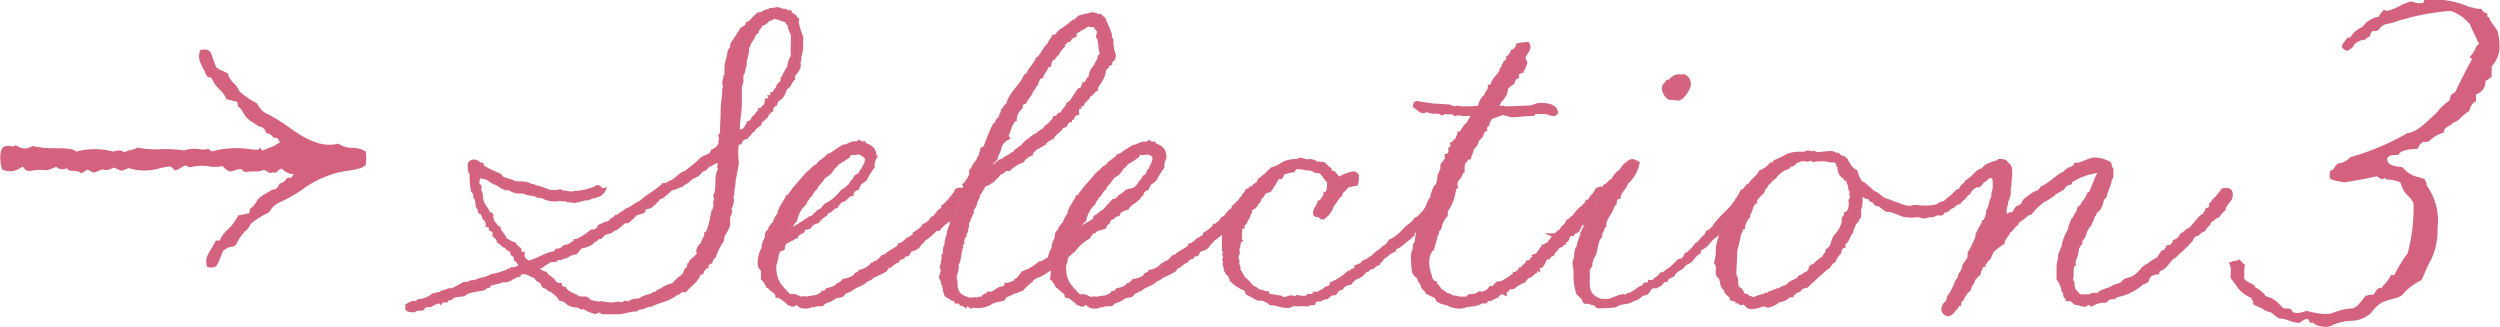 <svg xmlns="http://www.w3.org/2000/svg" viewBox="0 0 206.44 27.02"><defs><style>.cls-1,.cls-2{fill:#d4627f;}.cls-1{stroke:#d3637f;stroke-miterlimit:10;stroke-width:0.34px;}</style></defs><g id="レイヤー_2" data-name="レイヤー 2"><g id="design"><path class="cls-1" d="M66.15,3.55A2.61,2.61,0,0,1,66,4.66v.27a.3.3,0,0,1-.1.19.71.71,0,0,1,.06.23c0,.4-.42.76-.46.85s0,.17,0,.27c-.27.23-.3.65-.66.78a2.86,2.86,0,0,1-.2.53l-.09,0v.13c-.2.3-.4.2-.53.66-.1,0-.1.13-.2.13s0,.16-.13.16-.06.13,0,.23a1,1,0,0,0-.43.5,5.33,5.33,0,0,1-.49.42l-.06.23c-.17.07-.23.23-.4.26a.47.47,0,0,1-.36.36c0,.23-.26.27-.33.46a.61.61,0,0,0-.52.43c-.1,0-.16.1-.26.1a6.35,6.35,0,0,0,0,1.57c0,.26-.3,1.54-.27,1.61,0,.33-.13.62-.1,1l-.09.06c0,.17.06.33.06.46a2,2,0,0,1-.26.76s.1.06.1.1l0,.06c0,.17-.14.33-.17.53a4.36,4.36,0,0,1,0,.62c-.1.39-.53.79-.49,1.21a6,6,0,0,0-.66,1.31c-.13.17-.26.27-.29.46-.1,0-.14.13-.23.13s-.1.17-.1.27a.76.76,0,0,0-.4.49c-.09,0-.13.06-.23.06-.16.63-.75.92-1.14,1.41-.1,0-.17,0-.27,0a.71.71,0,0,0-.29.2h-.13c-.53.56-1.9.79-2.1,1h-.07c-.32,0-.52.23-.88.23a.63.63,0,0,0-.3.16c-.55,0-1,.23-1.54.23H49.82c-.16,0-.13-.13-.33-.13s-.19.1-.33.1-.91-.3-.95-.46l-.19.1a2.67,2.67,0,0,1-.3-.17h-.13a1.18,1.18,0,0,1-.89-.42,3.49,3.49,0,0,0-.42-.13c-.13-.3-.43-.46-.66-.69-.1,0-.16-.07-.26-.1a.81.81,0,0,0-.43-.26,1.48,1.48,0,0,1-.19-.4c-.23-.06-.43-.16-.46-.39-.39-.07-.62-.36-1.05-.36s-.26.1-.39.23h0c-.19,0-.33.16-.49.16a1,1,0,0,1-.88.27,1.1,1.1,0,0,1-.53.16c-.1,0-.23.16-.36.06a1,1,0,0,0-.26.27l-.07,0c-.13,0-.23.17-.36.2-.46.1-1.24.13-1.61.49h-.09c-.2,0-.33.07-.63.07a.71.71,0,0,1-.36.13l0,.1c-.13.06-.33,0-.36.19h-.13a.33.33,0,0,0-.33.14.21.21,0,0,0-.13-.07c-.13,0-.2.13-.36.1a2.65,2.65,0,0,1-.39.23l-.14,0c-.42,0-.39.19-.52.29a1,1,0,0,0-.66.13c-.13,0-.42,0-.52-.1s.06-.16,0-.29c.26-.13.36-.26.66-.2a.43.43,0,0,0,.26-.16h.1a2.33,2.33,0,0,0,1.11-.49l.17,0c.13-.17.36,0,.49-.17l.06-.06a2.29,2.29,0,0,0,.56-.17.57.57,0,0,1,.26,0c.36-.17.69-.36,1-.53h.13c.33,0,.4-.23.76-.13.42-.29.95-.23,1.37-.52h0a5.55,5.55,0,0,0,1.67-.56A1.15,1.15,0,0,0,43,22a1,1,0,0,0-.39-.59v-.1a.53.53,0,0,0-.07-.2c-.1-.13-.23,0-.26-.39a3.76,3.76,0,0,0-.36-.23v-.2c-.07,0-.13,0-.23,0s-.3-.27-.49-.37a.85.85,0,0,0-.36-.49c0-.46,0-.36-.3-.52,0-.17-.07-.33-.26-.33A.68.68,0,0,0,40,18v0c0-.13-.13-.23-.1-.36-.16-.2-.29,0-.29-.36,0-.07-.07-.14-.13-.2-.1-.26,0-.59-.23-.82,0-.36,0-.23-.2-.53a7,7,0,0,1-.1-1.44c-.2-.1-.13-.46-.16-.65s.19-.3.39-.3.36.26.59.26a.76.76,0,0,0,.13.23l.1.07a11.75,11.75,0,0,0,1.25.59c.19.42.85.36,1.18.62.36.07.72,0,1.08.1s.16.16.52.16l.13.07a6.62,6.62,0,0,1,1.09.36l0,0a1.9,1.9,0,0,0,1,0l.16.1.07,0h.07c.19,0,.45.09.68.09l.2-.06.13,0A5.06,5.06,0,0,0,49,15.62c.17,0,.23-.17.36-.17s.27.3.46.26c-.26.53-.85.4-1.24.66-.1,0-.13,0-.23,0l-.59.16-.1,0-.17.06c-.19,0-.36-.06-.55-.06a.72.72,0,0,1-.27-.1c-.26.07-.29,0-.49,0a2.05,2.05,0,0,1-1.44-.26h-.33c-.29-.26-.82-.1-1.11-.36a1,1,0,0,1-.3,0,1.38,1.38,0,0,1-1-.33.27.27,0,0,1-.17.07,2.08,2.08,0,0,1-.78-.43c-.46-.06-.69-.52-1.18-.52-.1,0-.1-.13-.2-.13s-.26.42-.26.62a.41.41,0,0,0,.16.29c.07.07,0,.17,0,.27s.1.26.13.42a2.3,2.3,0,0,0,.1.63c.1.32.4.55.49.88,0,.13.2.1.27.16v.17a2.13,2.13,0,0,0,.13.46c.19.13.26.42.49.49V19a4.57,4.57,0,0,1,.59.89c.26,0,.39.23.65.26a2.23,2.23,0,0,0,.46.46c0,.16.07.39.27.36v.1c0,.33.23.46.46.62.65-.1,1.34-.59,2-.75A.52.52,0,0,0,46,20.7a.79.79,0,0,0,.62-.3,1.86,1.86,0,0,0,.46-.13,2.39,2.39,0,0,1,.46-.29l0-.07h.07a4.41,4.41,0,0,0,1.25-.79h.29l.36-.29,0-.07h.09l0-.09a2.67,2.67,0,0,0,.42-.2c.33,0,.33-.13.56-.33l.13,0,.17-.23a.68.68,0,0,0,.26-.07c.06-.19.42-.23.59-.46.42-.13.82-.52,1.24-.68.33-.37,1.64-1.12,1.81-1.41h.1a.48.48,0,0,0,.39-.17c.56-.16.85-.72,1.41-.88.39-.33.82-.63,1.18-1s.79-.22,1-.75c.13,0,.17-.13.3-.13l.33-.43a1.23,1.23,0,0,0,0-.16c0-.23.1-.26,0-.56a2.14,2.14,0,0,1,.13-.19c0-.63.06-1.28.06-1.91s.13-1.11.13-1.67a.7.7,0,0,1,.1-.33.38.38,0,0,1-.1-.26c0-.2.1-.33.1-.52L60,6.27a4.86,4.86,0,0,1,0-.66l0-.13c0-.29.16-.62.2-.91s.06-.46.26-.56v-.3c.23-.42.55-.82.78-1.24.07-.13.43-.17.5-.5.13,0,.19-.19.36-.19.1-.26.36-.4.52-.59h.07c.26,0,.42-.2.65-.26h.2l.07-.1a3.06,3.06,0,0,0,.55-.07c.23,0,.3.13.56.13s.26.2.49.13c.07.23.33.23.43.4s0,.19.13.19,0,.1,0,.17a6.26,6.26,0,0,0,.39,1.28Zm-6.79,9.77s-.1,0-.16,0c-.3,0-.46.29-.66.26-.23.16-.26.43-.62.43a2.42,2.42,0,0,1-.36.42.41.41,0,0,0-.26.13l-.1,0-.07.06-.1.07a1.82,1.82,0,0,1-.78.52v.07c-.3.06-.49.26-.82.26a8.12,8.12,0,0,1-.79.69h0c-.13,0-.2.1-.3.1,0,.19-.23.23-.29.39h0c-.09,0-.06.13-.19.1,0,.2-.36.29-.56.29s-.1.23-.2.33a3.15,3.15,0,0,1-.59.17,7.55,7.55,0,0,1-.69.65h-.29a3.63,3.63,0,0,1-.69.59h0c-.1,0-.17.1-.26.1-.2.26-.4.16-.66.3s-.2.23-.36.32h0a.23.23,0,0,0-.17,0c-.13.13-.19.23-.39.26-.1.33-1,.56-1.08.52a3.25,3.25,0,0,1-.4.5c-.39,0-.78.36-1,.36,0,0-.07-.07-.13-.07l0,0c-.1,0,0,.2-.13.17s-.13,0-.23,0-.1.16-.23.16-.06,0-.1,0-.16,0-.26,0c-.19.16-.46.26-.65.43s-.33,0-.43.16v0c0,.23.46.53.66.53.16.33.78.49.75.85h.07c.16,0,.19.13.39.1a.32.32,0,0,0,.13.23c.1,0,.16.13.26.1.26.42.82.52,1.22.78,0,0,.06,0,.13,0s.19,0,.32,0,.3.1.37.3a.11.11,0,0,1,.09,0c.2,0,.36.1.56.1s.3.13.36,0a6.68,6.68,0,0,0,.89.1c.26,0,.46-.17.72,0,.1-.06.23-.06.33-.13s.16.1.26.07a1.27,1.27,0,0,1,.92-.26,2.29,2.29,0,0,1,1-.4.66.66,0,0,1,.43-.19.69.69,0,0,1,.46-.27c.06-.16.69-.39.92-.42a4.31,4.31,0,0,1,.42-.43,1,1,0,0,1,.43-.29l0-.1.13-.1c0-.17.13-.46.33-.49v-.07a1.57,1.57,0,0,1,0-.16h0c.13,0,.1-.17.13-.23.16-.23.46-.4.62-.63s0-.19,0-.32.17-.46.4-.59c0-.33.29-.5.26-.82.3-.1.52-1.54.59-1.84l.1-.07v-.16c.13-.39.06-.13.06-.52,0-.23.14-.23,0-.56.33-.59,0-1.58.39-2.17,0-.09-.06-.16-.06-.26s.09-.19.09-.33S59.36,13.39,59.36,13.32ZM65.49,2.86c-.13-.16-.13-.39-.26-.56V2c-.16,0-.23-.19-.26-.36s-.13,0-.2,0h0a3.5,3.5,0,0,0-.95-.26c-.1.17-.3.17-.43.23a.71.71,0,0,1-.55.36c-.07.23-.3.4-.37.66h0c-.06,0-.06.06-.16,0-.1.53-.4.69-.53,1.15l-.1.1c0,.06,0,.16,0,.26,0,.39-.22.79-.19,1.21-.13.3-.07.56-.26.82a1.76,1.76,0,0,0,0,.46,2.17,2.17,0,0,1-.14.53c0,.45,0,.91,0,1.37,0,.69-.16,1.35-.16,2a1,1,0,0,0,0,.32h0c.1,0,.2,0,.33,0s.2-.13.3-.16c.06-.2.19-.33.26-.53l.26-.1a1.62,1.62,0,0,1,.2-.36,2.14,2.14,0,0,0,.19-.13c0-.19.27-.26.3-.49.16,0,.26-.2.39-.29s.13-.3.17-.5h.06c.1,0,.13-.06.23-.06a.21.21,0,0,0,0-.2h.16V7.78c.23,0,.23-.36.43-.43a.71.71,0,0,1,.36-.52.89.89,0,0,0,.06-.3c.07,0,.13,0,.17-.1s-.07-.06-.07-.09a5.75,5.75,0,0,1,.46-.82,1.61,1.61,0,0,1,.29-.86,6.49,6.49,0,0,1,0-1.08A5.76,5.76,0,0,1,65.49,2.86Z"/><path class="cls-1" d="M79.86,16.07c0,.23-.1.27-.17.46-.29.2-.36.66-.59.86-.1,0-.13.09-.23.06-.09.2-.29.33-.36.56-.16.07-.92.69-1,.88h-.23c-.1.14-.88.86-1,.82-.07.23-.3.3-.4.5s-.36.32-.62.39-.2.3-.33.39h0c-.1,0-.17.07-.26,0a.59.59,0,0,0-.13.23c-.14,0-.33.16-.46.23l0,.09a1.87,1.87,0,0,0-.59.4h0c-.07,0-.13.06-.2.06s-.13.2-.19.27-.86.45-1.09.55a.57.57,0,0,1-.42.23c-.33.43-1,.49-1.35.85H70L70,24c-.39.13-.26.17-.49.36a1.15,1.15,0,0,1-.36.07c-.13,0-.23.13-.39.16-.17.2-.43.2-.66.33s-.16.2-.26.2-.23,0-.36,0a1.06,1.06,0,0,0-.33.09l-.19,0a.9.9,0,0,1-.5.1c-.52,0-.46-.3-.72-.3-.1,0-.16.14-.26.14h-.07c-.13-.14-.29,0-.39-.27-.29-.13-.46-.42-.82-.46,0-.13-.1-.19-.13-.32-.26-.1-.43-.36-.66-.5a1.89,1.89,0,0,0-.42-.62A3.43,3.43,0,0,0,63,22.4c0-.19-.26-.32-.26-.55a2.42,2.42,0,0,1,.33-1.38v-.13c0-.33.26-.53.26-.89s.3-.33.3-.62c.13-.07.13-.33.32-.33a1.85,1.85,0,0,1,.4-.79c.06-.55.49-.95.69-1.44.09,0,.13-.1.23-.13,0-.2.26-.33.32-.52l1.12-1.28c.29-.17.49-.56.82-.63.16-.39.65-.49.88-.85.13,0,.23-.1.33-.13a8.69,8.69,0,0,1,.92-.62h0c.3,0,.53-.23.82-.27.1,0,.17,0,.26,0a.3.3,0,0,0,.2-.1.47.47,0,0,0,.36.1l0,.06c.66.3.89.36.92,1.12a1.24,1.24,0,0,0-.16.75,5.24,5.24,0,0,0-.62,1c-.17.16-.36.26-.53.43v0c0,.13-.1.19-.13.33a.62.62,0,0,0-.46.49c-.39.06-.46.52-.92.52-.1.2-.29.3-.36.49-.26,0-.36.33-.65.4a.52.52,0,0,0-.23.26,1.88,1.88,0,0,0-.66.59,1,1,0,0,0-.69.46c-.13,0-.26.1-.39.06s-.07.23-.17.3-.42.13-.52.43l0,0c-.2,0-.27.23-.46.2a1.24,1.24,0,0,1-.46.26c-.07.1-.07.23-.16.27s0,.13,0,.22-.26.07-.33.14l-.16.32a7,7,0,0,1-.23,1c0,1.38.46,1.68,1.28,2.56a.6.6,0,0,1,.22-.06c.33,0,.6.23.73.23s.23-.1.42,0a4.82,4.82,0,0,1,.79-.13.26.26,0,0,0,.16-.07l.17-.07a.81.81,0,0,1,.29-.16l0-.07h.16c.06-.06.13-.16.2-.23l.06,0c.07,0,.17-.07.23-.07s.43-.13.56-.33a1,1,0,0,0,.49-.36c.23,0,1-.26,1-.49.13-.06.3-.13.36-.26a1.79,1.79,0,0,0,1-.59h.07c.06,0,.13-.1.16-.13h.1a2.71,2.71,0,0,0,.52-.49c.13,0,.23-.1.33-.14.23-.29,1-.52,1.08-.85h.1a2.27,2.27,0,0,0,.56-.46h.06c.13,0,.17-.16.3-.19h.06a.32.32,0,0,0,.14-.27c.26-.16.68-.42.78-.68.2,0,.27-.2.43-.23l.26-.36c.39-.1.43-.66.89-.73a.24.24,0,0,0,0-.13v-.1a3.29,3.29,0,0,0,.66-.68c.13,0,.16-.3.29-.33a3.42,3.42,0,0,0,.16-.33c.17-.07.36-.16.56.07ZM71.5,12.93c-.69-.63-.76-.13-1.28-.36h0a1.18,1.18,0,0,0-.16.29,8,8,0,0,1-.92.59,1.15,1.15,0,0,1-.39.4,1.31,1.31,0,0,1-.69.68,7.16,7.16,0,0,1-.72.89l0,.1c-.3.19-.33.59-.66.75,0,.2-.23.3-.23.49a2.6,2.6,0,0,0-.79,1.41,1.41,1.41,0,0,0-.42.86h.06a17.4,17.4,0,0,0,1.58-1c.46-.07.55-.59,1-.66a1.93,1.93,0,0,1,.3-.39,4,4,0,0,0,1.37-1.15,2.44,2.44,0,0,0,.76-.65c.06-.23.26-.23.29-.4s.23-.26.36-.32.13-.33.3-.4c.13-.36.36-.56.33-1Z"/><path class="cls-1" d="M93.5,15.71c.42,0,.52.17.56.46-.1,0,0,.23-.17.23l-.19.2a1.59,1.59,0,0,0-.63.56,2.14,2.14,0,0,0-.65.29l-.1.23-.33.1-.1.16a.58.58,0,0,0-.33.14l-.09.29a.45.45,0,0,0-.27.36c-.19.1-.75.16-.85.36-.07,0-.13,0-.2,0,0,.17-.19.27-.26.46h0a4,4,0,0,0-1.25,1.12c-.36.23-.39.42-.82.59-.19.1-.36.39-.55.49l-.1.16c-.4.1-1,.76-1.64.89-.07.1-.36.2-.4.36a6,6,0,0,0-.78.72c-.2,0-.4.2-.63.2a2.65,2.65,0,0,1-.65.29c-.17.07-.13.27-.3.33a4,4,0,0,0-.85.2,2,2,0,0,1-1.38.36c-.1,0-.23-.16-.29,0s-.17-.1-.23-.13-.26,0-.3.09a.61.61,0,0,0-.32-.13.26.26,0,0,1-.1-.19H79c0-.1-.17-.1-.13-.2-.27,0-.4-.2-.59-.26s-.17-.27-.23-.4,0-.13,0-.19l-.2-.56,0-.07c0-.13-.14-.23-.14-.32s.14-.37.14-.53-.07-.23-.07-.33.07-.16.07-.29.13-.43.06-.63l.13-.19a1,1,0,0,1,0-.3.56.56,0,0,1,.13-.39.39.39,0,0,1,0-.16c0-.33.19-.59.19-.92,0,0,.23-.63.23-.66s0-.13,0-.2v-.06c.17-.07.07-.26.2-.33l0-.2c.13-.16.06-.42.19-.59.33-.36.3-.82.43-1.24,0-.13.16-.17.26-.3v-.06c0-.1.07-.17,0-.26.17-.1.2-.37.4-.46v-.07c0-.1.1-.16.13-.26v-.36c.26-.23.29-.63.59-.79v0a.46.46,0,0,1,.2-.4v-.06c0-.2.13-.33.13-.53l.26-.16a17.24,17.24,0,0,1,.72-1.77c.1,0,0-.16.2-.13a.57.57,0,0,1,.32-.49c0-.27.2-.4.2-.66.17-.16.26-.39.43-.49.19-.85,1.11-1.54,1.44-2.33.3-.13.33-.56.59-.72.07-.23.33-.43.39-.69.46-.29.56-.89,1-1.21,0-.23.26-.36.33-.63h0c.07,0,.07-.06.17,0a5.45,5.45,0,0,1,.45-.49,5.84,5.84,0,0,0,1-.75l.1,0L89,1.58l.13-.06,0-.07a4.65,4.65,0,0,1,.88-.2c0-.06.1-.06.17-.06.26,0,.46.16.65.13a1.74,1.74,0,0,0,.3.26c.16.43.39.85.52,1.28,0,.1,0,.2,0,.3s.13,0,.13.26c0,.1,0,.19-.1.19.07.1.13.14.13.23a.92.92,0,0,1,0,.3,1,1,0,0,1,.16.43c0,.39-.19.32-.29.52v.1h-.07v.06l-.13.1c-.06.1-.1.23-.23.26l0,0c0,.06-.1.16-.1.23l0,.1L91.1,6c0,.1,0,.19-.06.29a3,3,0,0,1-.49.79c0,.1-.07.2-.07.3-.26.06-.23.39-.56.42-.06.36-.45.46-.55.79H89.2a.6.6,0,0,0-.06.23.25.25,0,0,0-.2.13V9c0,.13,0,.23,0,.33h0c-.06,0-.13.07-.19.07a.87.87,0,0,0-.2.32.22.22,0,0,0-.2.2c-.13,0-.19.13-.29.16a.75.75,0,0,1-.13.27.88.88,0,0,1-.26.06c-.17.43-.63.56-.79.92-.23.13-.53.23-.66.49-.19.07-.39.3-.65.33-.1.1-.49.46-.46.56a1.3,1.3,0,0,0-.69.55,3.05,3.05,0,0,0-1.11.69H83a.85.85,0,0,1-.49.33,1.66,1.66,0,0,1-.46.49l-.07.13c-.23.07-.36.27-.59.3s-.2.36-.36.39a.89.89,0,0,1-.26.43,1,1,0,0,1-.23.59v.07a1,1,0,0,1-.3.59v.29c-.13.07-.06.3-.23.36a.54.54,0,0,1-.16.43l0,.19,0,.17a.42.42,0,0,0-.07.33.3.3,0,0,1-.06.13l-.07,0a.76.76,0,0,0,0,.26,2.09,2.09,0,0,0-.19.36v.27a1,1,0,0,1-.17.13c0,.1.07.13.07.23-.17.29-.13,1.31-.43,1.41a.32.32,0,0,1,.07.26c0,.29-.17.56-.17.85a.77.77,0,0,0,.07.26.46.46,0,0,0,0,.2c0,.85.36,1.12,1.14,1.34a1.73,1.73,0,0,1,.2,0c.13,0,.26-.07.36,0s.13-.1.36-.07.23-.16.36-.23a2.07,2.07,0,0,1,.33-.1l0-.09c.13,0,.3,0,.4-.07.26-.13.49-.39.75-.36.1,0,.17-.1.23-.13s.17-.07.13-.17h.07c.19,0,.33-.16.49-.16s.1-.26.33-.23a5.92,5.92,0,0,1,.46-.59c.13,0,.19-.13.36-.13a5.32,5.32,0,0,0,1-.66c.33,0,.43-.26.76-.32a1.6,1.6,0,0,1,.1-.23h0c.16,0,.2-.17.26-.23a5.74,5.74,0,0,0,.85-.76c.07,0,.1-.1.14-.16s.19,0,.16-.13.13,0,.16.06a1,1,0,0,0,.13-.36c.1,0,.17-.1.27-.1.13-.23.29-.32.36-.49h0c.1,0,.13,0,.23,0s.13-.2.16-.29c.3-.13.76-.43,1-.53v-.06c0-.07,0-.13,0-.2.26-.1.45-.39.72-.49l.78-.85c.14,0,.2-.1.33-.1.07-.27.69-.5.76-.69Zm-2.62-12a1.41,1.41,0,0,1-.07-.56c0-.1-.13,0-.13-.13a2.72,2.72,0,0,1,.13-.49c-.23-.07-.26-.33-.46-.46h-.13A.7.7,0,0,1,89.86,2c-.2.07-.3.23-.49.3s-.4.29-.53.29-.1.2-.1.33a.66.66,0,0,0-.46.36.76.76,0,0,1-.26.06.41.41,0,0,1-.26.27.42.42,0,0,0,0,.19,1.77,1.77,0,0,0-.46.63c-.2.1-.23.32-.4.39s-.22.33-.26.53a.23.23,0,0,0-.19.09c-.1.3-.37.56-.46.86l-.27.13c0,.16-.13.29-.16.49-.2.1-.16.43-.39.49-.07.46-.43.62-.56,1a1.19,1.19,0,0,0-.33.19v.07c0,.07,0,.1,0,.2a1.3,1.3,0,0,0-.49,1c-.17.07-.2.23-.27.33l-.06.07c-.1.19-.2.72-.36.88v.07s.06.1.1.16a1.32,1.32,0,0,0-.69.85c0,.3-.3.53-.3.86-.1.06-.13.19-.26.23s-.07.26-.07.39a.18.18,0,0,0,.1.16c.3-.23.46-.55.89-.62.16-.23.49-.26.69-.49l.23-.1c.06-.1.16-.26.32-.26a.38.38,0,0,1,.3-.23c.07-.17.59-.69.72-.62,0-.17.23-.2.3-.3h0c.13,0,.13-.13.26-.1a.88.88,0,0,1,.43-.33c.23-.19.36-.49.69-.55v0s0-.09,0-.13a.7.7,0,0,0,.29-.39c.1,0,.2-.07.3-.07,0-.23.1-.23.29-.23.1-.32.43-.52.53-.85a1.22,1.22,0,0,1,.26-.16,10.59,10.59,0,0,1,.66-1,.52.52,0,0,0,.23-.06c0-.17.13-.26.16-.43.3,0,.23-.46.53-.49a1.26,1.26,0,0,1,.45-1,1.11,1.11,0,0,1,.23-.46V5c0-.09.07-.19.07-.29s.2-.16.2-.3A1.22,1.22,0,0,1,90.88,3.75Z"/><path class="cls-1" d="M103.73,16.07c0,.23-.1.27-.16.46-.3.2-.37.66-.59.86-.1,0-.14.09-.23.06-.1.2-.3.33-.36.56a3.24,3.24,0,0,0-1,.88h-.23c-.09.14-.88.86-1,.82-.07.23-.3.3-.4.5s-.36.32-.62.39-.2.3-.33.39h0c-.1,0-.16.07-.26,0a.59.59,0,0,0-.13.23c-.13,0-.33.16-.46.23l0,.09a1.76,1.76,0,0,0-.59.4h0c-.06,0-.13.06-.19.06s-.14.2-.2.27-.85.45-1.08.55a.61.61,0,0,1-.43.23c-.33.43-1,.49-1.34.85h-.17l-.06.1c-.4.13-.27.17-.5.36a1.1,1.1,0,0,1-.36.07c-.13,0-.23.13-.39.16-.16.2-.43.2-.66.33s-.16.2-.26.2-.23,0-.36,0a1.06,1.06,0,0,0-.33.09l-.19,0a.9.9,0,0,1-.5.1c-.52,0-.45-.3-.72-.3-.09,0-.16.14-.26.14h-.06c-.14-.14-.3,0-.4-.27-.29-.13-.46-.42-.82-.46,0-.13-.1-.19-.13-.32-.26-.1-.42-.36-.65-.5a1.93,1.93,0,0,0-.43-.62,3.43,3.43,0,0,0,.06-.56c0-.19-.26-.32-.26-.55a2.42,2.42,0,0,1,.33-1.38v-.13c0-.33.26-.53.26-.89s.3-.33.3-.62c.13-.07.13-.33.33-.33a1.83,1.83,0,0,1,.39-.79c.06-.55.49-.95.69-1.44.1,0,.13-.1.23-.13,0-.2.26-.33.33-.52l1.11-1.28c.3-.17.49-.56.82-.63.16-.39.66-.49.89-.85.13,0,.22-.1.32-.13.27-.26.63-.39.92-.62h0c.3,0,.53-.23.82-.27.1,0,.17,0,.27,0a.3.3,0,0,0,.19-.1.47.47,0,0,0,.36.1l0,.06c.65.3.88.36.91,1.12a1.24,1.24,0,0,0-.16.75,5.24,5.24,0,0,0-.62,1c-.17.16-.36.26-.53.43v0c0,.13-.1.19-.13.33a.64.64,0,0,0-.46.49c-.39.06-.46.52-.92.52-.09.2-.29.3-.36.49-.26,0-.36.33-.65.4a.52.52,0,0,0-.23.26,1.88,1.88,0,0,0-.66.59,1,1,0,0,0-.69.46c-.13,0-.26.1-.39.06s-.07.23-.16.3-.43.13-.53.43l0,0c-.2,0-.26.23-.46.2a1.17,1.17,0,0,1-.46.26c-.06.1-.06.23-.16.27s0,.13,0,.22-.26.07-.33.14l-.16.32a5.76,5.76,0,0,1-.23,1c0,1.38.46,1.68,1.28,2.56a.6.6,0,0,1,.23-.06c.33,0,.59.23.72.23s.23-.1.42,0a4.82,4.82,0,0,1,.79-.13.29.29,0,0,0,.17-.07l.16-.07a1,1,0,0,1,.29-.16l0-.07h.16c.07-.06.13-.16.2-.23l.06,0c.07,0,.17-.07.23-.07s.43-.13.56-.33a1,1,0,0,0,.49-.36c.23,0,1-.26,1-.49.13-.06.3-.13.36-.26a1.76,1.76,0,0,0,1.05-.59h.07c.06,0,.13-.1.16-.13h.1a2.45,2.45,0,0,0,.52-.49,2.73,2.73,0,0,0,.33-.14c.23-.29,1-.52,1.08-.85h.1a2.1,2.1,0,0,0,.56-.46h.07c.13,0,.16-.16.29-.19h.07a.31.31,0,0,0,.13-.27c.26-.16.69-.42.78-.68.2,0,.27-.2.43-.23l.26-.36c.4-.1.43-.66.89-.73a.24.24,0,0,0,0-.13v-.1a3.29,3.29,0,0,0,.66-.68c.13,0,.16-.3.29-.33a3.34,3.34,0,0,0,.17-.33c.16-.07.36-.16.55.07Zm-8.36-3.14c-.69-.63-.76-.13-1.28-.36h0a1.22,1.22,0,0,0-.17.29,7.21,7.21,0,0,1-.92.59,1.07,1.07,0,0,1-.39.4,1.28,1.28,0,0,1-.69.68,7.16,7.16,0,0,1-.72.89l0,.1c-.3.19-.33.59-.66.75,0,.2-.23.3-.23.49a2.53,2.53,0,0,0-.78,1.41A1.42,1.42,0,0,0,89,19h.06a17.4,17.4,0,0,0,1.58-1c.46-.07.56-.59,1-.66A1.93,1.93,0,0,1,92,17a4,4,0,0,0,1.37-1.15,2.34,2.34,0,0,0,.76-.65c.06-.23.26-.23.29-.4s.23-.26.36-.32A.66.66,0,0,1,95,14c.13-.36.36-.56.33-1Z"/><path class="cls-1" d="M119.11,15.68c.16,0,.33,0,.39.43a.38.38,0,0,1-.13.26c-.23.1.16.16-.06.26,0,.1-.1.13-.07.23a1,1,0,0,0-.56.53l-.1,0v.06l-.06.07c-.1.16-.33.53-.56.53-.06.09-.1.26-.16.36a.65.65,0,0,0-.4.32.92.92,0,0,0-.39.3c-.1,0-.16.06-.26,0a1,1,0,0,0-.1.33l-.16.1-.1.16c-.27.1-.92.85-1.22.79a.36.36,0,0,0-.06.2.22.22,0,0,0-.17.13c-.36.1-.52.46-.82.52,0,.2-.26.3-.32.49a.91.91,0,0,0-.46.3.56.56,0,0,0-.43.23h-.16a1.37,1.37,0,0,1-.86.65,3.41,3.41,0,0,0-.42.43l-.07,0a1,1,0,0,0-.65.42c-.27,0-.4.27-.53.43a.79.79,0,0,0-.65.33h-.07a1,1,0,0,0-.49.19h-.13a.4.4,0,0,0-.43.3c-.13,0-.16,0-.26,0s-.13.13-.3.1a4.34,4.34,0,0,0-.72,0,.45.45,0,0,1-.29-.07c-.27.1-.27.2-.59.2-.49,0-.92-.23-1.38-.23-.16-.2-.39-.23-.59-.36a1.44,1.44,0,0,0-.36,0,.4.4,0,0,1-.16-.07.28.28,0,0,1-.17-.09c-.2-.1-.36-.2-.59-.3a1.62,1.62,0,0,0-.2-.36,3.42,3.42,0,0,1-1.14-.75v-.07c0-.1-.13-.1-.07-.23l-.29-.3v0c0-.16-.14-.06-.14-.49-.06-.1-.13-.23,0-.33a.64.64,0,0,0-.1-.23l.07-.23-.07-.19.07-.17-.1-.23a1,1,0,0,0,0-.29c0-.3,0-.59,0-.89s.09-.42.09-.65a1.49,1.49,0,0,1,.43-.66v-.26a1,1,0,0,0,.23-.49.3.3,0,0,0,.2-.3,2.89,2.89,0,0,0,.75-1c.13-.07.2-.2.33-.23v0c0-.1.1-.14.16-.2l.07,0v-.1l.1,0a.76.76,0,0,1,.46-.36,1.63,1.63,0,0,1,.13-.32,6.83,6.83,0,0,0,1-.89c.92-.23.86-.69,2.07-.69.1,0,.16-.1.26-.1.33,0,.43.2.82.1a1.15,1.15,0,0,1,.59.23.46.46,0,0,1,.2,0h.29c.2.13.33.33.53.46v0c0,.07.06.13.06.2s.17.06.27.1a2.47,2.47,0,0,1,.39.49.11.11,0,0,0,.07,0,4.09,4.09,0,0,1,1.14-.46.4.4,0,0,1,.33.17v.13a1.82,1.82,0,0,1-.06.55,6.43,6.43,0,0,0-.76.17,2.39,2.39,0,0,1-.49.52c0,.1-.1.13-.07.23-.29.23-.42.59-.65.82v0a2,2,0,0,1-.76,1.05c-.13,0-.19-.09-.29-.16s-.3,0-.36-.13v-.07c0-.39.29-.52.36-.88.16,0,.39-.43.49-.56V16l.16-.06a1.31,1.31,0,0,0,.14-.59c0-.13,0-.23,0-.36-.26-.23-.46-.66-.75-.86a1.21,1.21,0,0,0-.33,0,1.24,1.24,0,0,0-.82-.23,2,2,0,0,0-.72-.09H107c-.14,0-.14.19-.23.26-.27,0-.76.19-.82.16-.1.13-.1.3-.2.39a.59.59,0,0,0-.26,0,9.39,9.39,0,0,1-.66,1.08c-.13.07-.33.07-.42.16s-.2.36-.43.5c0,.09,0,.32-.2.32a.63.63,0,0,1-.56.53c0,.1,0,.19,0,.29-.16.17-.13.46-.33.63,0,.23-.29.32-.29.59a.3.3,0,0,0-.2.09s0,.07,0,.14,0,.36,0,.55-.13.27,0,.36c-.16.14-.1.46-.2.63s0,.19,0,.29l0,0,0,.16a.91.91,0,0,0-.1.29c0,.27.13.17.06.53,0,.2.17.23.07.46l.42.75a3.86,3.86,0,0,1,.69.72,2.48,2.48,0,0,1,.63.4l.09,0c.2,0,.37.14.56.14,0,.16.2.13.23.23a.22.22,0,0,1,.13,0c.23,0,.43.1.66.1s.13.13.39.13.4-.13.59-.13.23.1.33.1.1-.16.23-.13a.51.51,0,0,0,.2.06c.16,0,.29,0,.46,0s.13-.16.23-.16.45.1.49-.17h.1l.19,0c.2-.16.49-.23.66-.43h0c.1,0,.16-.09.3-.06a.84.84,0,0,0,.16-.33,4.53,4.53,0,0,0,1.41-.92h0a.39.39,0,0,0,.3-.16h.1l.23-.17,0-.13s.1,0,.1-.06c.16-.07.39-.13.49-.33.13,0,.23-.16.39-.16a1.94,1.94,0,0,1,.43-.3c.16-.29.59-.43.82-.72a1.17,1.17,0,0,0,.56-.56,3,3,0,0,0,1-.72l.1-.07c.23-.39.82-.62,1-1,.43-.1,1.48-1.61,1.64-2l.17,0c.16-.22.09-.26.36-.39Z"/><path class="cls-1" d="M132.68,16.11a1.16,1.16,0,0,1-.32.69c0,.09-.14.23-.2.29-.16.26-.56.33-.69.62-.29,0-.26.23-.52.33a2.26,2.26,0,0,1-.13.33l-.37.16c0,.2-.06.2-.13.4s-.42.16-.49.39c-.33,0-.36.23-.46.49a.48.48,0,0,1-.23.07l0,.16-.13,0-.07.19-.19.07c-.07.06-.13.13-.2.06,0,.27-.3.36-.36.63a.44.44,0,0,0-.33.26c-.1,0-.16,0-.26.06a2.53,2.53,0,0,1-.33.63c-.13.06-.33,0-.29.26l-.2-.1c-.07.07,0,.13,0,.2s0,.06,0,.1c-.23.13-.36.39-.66.42a3.78,3.78,0,0,0-.29.36,2.72,2.72,0,0,0-.89.53c-.16,0-.19,0-.36,0s0,.16-.13.22-.2.1-.2.27l-.13-.07a.63.63,0,0,0-.52.3h-.13c-.07.16-.27.13-.36.23s-.17,0-.27,0-.09.17-.19.23h-.3a2.23,2.23,0,0,1-1.11.27,6.48,6.48,0,0,1-.63.16,2.16,2.16,0,0,1-1.14-.3,1.36,1.36,0,0,1-.72-.26,2.9,2.9,0,0,0-.2-.33,3,3,0,0,1-.69-.32c-.07-.3-.3-.17-.39-.59,0-.1-.14-.23-.2-.33s0-.17-.07-.26-.29-.23-.39-.4-.13-1.11-.13-1.28a1.28,1.28,0,0,1,.16-.69v-.32c.1-.07.1-.23.17-.3a2.08,2.08,0,0,1,.39-1.24,4.91,4.91,0,0,1,.26-1.22c.3-.33.3-.82.59-1.11a3.15,3.15,0,0,1,.33-.95l.1,0a3.16,3.16,0,0,0,.2-.95c.16-.06.06-.33.23-.42,0-.13,0-.27,0-.4.16-.29.42-.39.36-.78.29-.07.32-.33.29-.56l.1-.1.07,0a1,1,0,0,0,0-.3l.13,0,0-.13a1.93,1.93,0,0,1,.3-.26c0-.17.13-.3.16-.5l.13,0c.13-.2.43-.75.66-.82,0-.23.23-.36.29-.56-.1-.32-.46-.23-.68-.23s-.33-.06-.5-.06a.56.56,0,0,0-.23.06c-.13,0-.13-.13-.23-.16a1.67,1.67,0,0,1-.59,0,.28.28,0,0,0-.26.1c-.1,0-.16-.07-.23-.13a.12.12,0,0,1-.1,0c-.16,0-.32,0-.52,0a3.84,3.84,0,0,1-.43-.13c-.13,0-.19.09-.33.09s-.62-.39-.65-.45a.21.21,0,0,1,.2-.23.49.49,0,0,1,.22.09c.46,0,.89.14,1.35.14.23,0,.69.06,1,.06a.74.74,0,0,1,.26.1l0,0,.2.06c.1,0,.19-.06.29-.06a1.07,1.07,0,0,0,.3.06,11,11,0,0,0,1.47-.06c.1-.07.13-.33.17-.43s.23-.46.42-.49c0-.33.33-.46.3-.79.1,0,.13-.13.23-.16.06-.43.52-.76.72-1.12,0-.06,0-.19.1-.26l.1-.1,0-.13.1-.06,0-.14a.53.53,0,0,1,.26-.19.61.61,0,0,0,0-.26.84.84,0,0,0,.36-.5.75.75,0,0,0,.46-.52,5.31,5.31,0,0,1,.68-.1h.1a.51.51,0,0,1,.07.23c0,.29-.4.66-.4.89s.14.29.14.45a6.42,6.42,0,0,1-.3.66c-.16,0-.23.13-.39.13a.86.86,0,0,0,0,.33.66.66,0,0,0-.36.49,2.4,2.4,0,0,0-.55.46s0,0,0,.07a1.32,1.32,0,0,1-.13.49l-.07.06a.75.75,0,0,1-.33.4.63.63,0,0,1-.23.42c.07.2.37.23.53.17a.82.82,0,0,0,.26.06c.63,0,1.25-.06,1.87-.06.3,0,.66-.23.92-.23.43,0,1.31.06,1.31.65a.22.22,0,0,1-.2.1.87.87,0,0,1-.49-.16,1.35,1.35,0,0,1-.33,0c-.23,0-.42,0-.62,0s-.16.1-.26.16h-.17c-.52,0-1,.1-1.54.1a4.69,4.69,0,0,1-.78-.2,10.5,10.5,0,0,1-1,.36c-.1.2-.26.36-.26.59a.41.41,0,0,0-.2.4c-.13,0-.13.23-.26.23v.06a.71.71,0,0,1-.1.3l-.29.26a1.17,1.17,0,0,1-.46.75v.07c0,.23-.17.43-.2.66-.23,0-.26.32-.49.36a1.76,1.76,0,0,1-.06.39c0,.07,0,.16,0,.23l0,.13-.07,0a1.61,1.61,0,0,1-.49.82c0,.23-.07.3,0,.5-.1.06-.1.22-.26.26v.16l-.07.13,0,.17L120,16a3.58,3.58,0,0,1-.62,1.41v.07c0,.1,0,.19,0,.29a2,2,0,0,0-.5,1v0a.49.49,0,0,1-.29.29.29.29,0,0,1,.06.17.4.4,0,0,1-.16.26c.07,0,0,.2,0,.26-.1.27-.16.53-.23.79-.19.07-.39.66-.39.82a2.89,2.89,0,0,0,.2,1.41c0,.3.16.39.32.62l.1,0v.09a1.34,1.34,0,0,1,.4.5c.13.09.39.19.46.36a1,1,0,0,1,.65.29.25.25,0,0,1,.13-.06,1.06,1.06,0,0,1,.33.09c.2,0,.39,0,.59,0s.2-.13.3-.2h0c.06,0,.1,0,.13,0a.3.3,0,0,1,.23,0,2.2,2.2,0,0,0,.46-.23.9.9,0,0,0,.92-.43l.23,0a4.61,4.61,0,0,1,.36-.39h.06c.36,0,.63-.26.89-.39a2,2,0,0,1,.46-.3l0-.1c.2,0,.33-.26.46-.23l0-.13a.27.27,0,0,0,.2-.13c.06-.1.42-.36.42-.46a.6.6,0,0,0,.23-.06l.13-.13,0-.07c.1-.06.23-.13.16-.26a.26.26,0,0,1,.23,0c.07-.2.26-.33.33-.5s.26-.16.23-.29c.16,0,.2-.2.36-.13.06-.13.59-.76.52-.79.23,0,.3-.33.53-.33.06-.13.13-.19.2-.33a1,1,0,0,0,.39-.49l.2-.1a.77.77,0,0,1,.32-.29l0,0c.13-.19.55-.75.75-.78.1-.2.3-.27.33-.46.2,0,.2-.07.26-.2a1.29,1.29,0,0,1,.33-.39c.06-.2.16-.17.2-.36a.64.64,0,0,1,.36-.14C132.55,15.71,132.68,15.85,132.68,16.11Z"/><path class="cls-1" d="M143.87,15.81a.43.43,0,0,1,.52.43.66.66,0,0,1-.46.62,2.37,2.37,0,0,1-.85,1.05,2.71,2.71,0,0,0-.36.46c-.07,0-.07,0-.07.1l-.13,0-.06.13a9.68,9.68,0,0,0-.82.86c-.1,0-.17,0-.27,0s.07.13.07.13,0,.06,0,0c-.36.3-.56.79-1.09.92,0,.1-.06.2-.09.33-.46.19-.56.82-1.15.88-.2.5-.72.43-1,1-.23.07-.49.17-.55.4-.33,0-.33.26-.56.39s-.2,0-.26.13l-.17,0c-.52,0-.36.66-.91.59-.3.2-.43.43-.82.46-.37.36-1,.16-1.45.52a7.9,7.9,0,0,1-1.05.07,1.71,1.71,0,0,1-.39,0c-.07,0-.13-.13-.2-.2s-.36,0-.42-.16h-.07c-.13,0-.23,0-.33,0s-.13-.19-.16-.29l-.46-.46a5.45,5.45,0,0,1-.2-1.8c0-.2-.09-.4-.09-.6a.64.64,0,0,1,.13-.42s0-.1,0-.13a2.13,2.13,0,0,1,.09-.63l.07,0a4.5,4.5,0,0,1,.36-1.18v-.16a2.83,2.83,0,0,0,.39-1.08c.2-.17.23-.5.5-.66,0,0,0,0,0-.07,0-.19.17-.09.07-.46.16-.45.49-.88.62-1.31.17,0,.23-.16.3-.29.26-.07.36-.4.65-.46a1.75,1.75,0,0,1,.66-.79l0,0a3.17,3.17,0,0,1,.36-.49c.19-.07.32-.33.55-.33s.27.1.43.16v.1a2.88,2.88,0,0,1-.92,1.51c-.13.46-.55.69-.62,1.18-.13,0-.16.1-.26.16a.77.77,0,0,0-.07.37,2.3,2.3,0,0,0-.2.22c0,.4-.72,1.05-.65,1.61-.2.13-.13.43-.33.56v.16c0,.2-.13.27-.2.43-.16.36-.19.82-.32,1.21l-.1.1v.13l-.13.1v.2s0,.06-.07.1v.13l0,.13a1.81,1.81,0,0,1-.23.36c.1,1.18-.36,2.16,1.12,2.62.23,0,.36,0,.59,0s.92-.39,1.25-.39c.09,0,.13.06.19.09s.13-.13.2-.19c.29,0,.46-.27.75-.33l.07-.13h.16c0-.07.07-.2.13-.07.17-.1.2-.26.3-.33h.2c.09-.06.19-.09.19-.22a.78.78,0,0,0,.3,0c.16-.29.52-.33.65-.62.27,0,.43-.26.59-.33s.73-.62.82-.75h0c.06,0,.19-.13.23,0,.13-.07.16-.23.32-.27a.71.71,0,0,1,.1-.29c.2,0,.76-.66.85-.82.3-.1.43-.56.79-.69,0-.13.07-.23.13-.33.23-.06.33-.26.5-.36.32-.69,1.6-1.6,1.9-2.26.1,0,.1-.23.19-.26Zm-5.32-7.67a6,6,0,0,0-.69-.07,1,1,0,0,1-.45-.72.44.44,0,0,1,.32-.49l0-.1h.09c.27-.19.43-.46.82-.46a1.34,1.34,0,0,0,.4,0,.66.66,0,0,1,.42.59C139.5,7.25,138.91,8.14,138.55,8.14Z"/><path class="cls-1" d="M161.77,16.7c-.2,0-.39.19-.52.33-.3,0-.33.36-.73.36-.16,0-.06.09-.19.23-.23,0-.13,0-.36,0a.53.53,0,0,0-.2.07l-.13.06-.1,0a.37.37,0,0,1-.3,0c-.32.2-.45.1-.85,0a3,3,0,0,1-1.11,0c-.17,0-1.31-.56-1.41-.42-.3-.07-.53-.46-.79-.46s-.23-.3-.49-.36c-.07,0-.1,0-.13-.1s-.3-.2-.36-.17c-.23-.13-.23-.23-.46-.32,0,.13.1.19,0,.29l0,.3a2.51,2.51,0,0,1-.13.82l0,.13a2,2,0,0,1,0,.42l-.1.07c0,.13-.13.39-.3.42a1.05,1.05,0,0,1-.23.53c0,.1,0,.16,0,.23-.3.23-.27.79-.66.92v.26c-.2,0-.2.23-.33.33v.19a2,2,0,0,0-.46.69l-.29.2c0,.13-.13.16-.17.29-.23.1-1.57,1.38-1.83,1.61a.68.68,0,0,0-.59.33.94.94,0,0,0-.59.43h-.26a1,1,0,0,1-.82.39,1.67,1.67,0,0,1-.89.46.87.87,0,0,1-.36-.13,3.12,3.12,0,0,1-.95.26c-.36,0-.36-.16-.59-.33s-.2,0-.3,0a.23.23,0,0,1-.19-.16l-.13,0,0-.1c-.13-.07-.29,0-.42-.13H143V24.5c-.16-.16-.36-.26-.46-.46v-.19c-.2,0-.29-.33-.33-.46l0-.2-.07-.1V23c-.07-.13-.23-.23-.26-.32-.1-.33.1-.69-.17-1a3.19,3.19,0,0,0,.14-1.14,4,4,0,0,1,.22-.92v-.1c0-.23.2-.46.14-.66.16-.06.09-.26.16-.39l.1,0c.1-.26.2-.49.33-.76l.06-.06c.07-.2.2-.43.26-.62a13.6,13.6,0,0,0,1-1.41l.07,0,.09-.19.07-.07a.67.67,0,0,1,.16-.06c.2-.43.69-.66.89-1.09a2,2,0,0,0,.85-.62.39.39,0,0,0,.36-.23,6.38,6.38,0,0,0,1-.49,2.93,2.93,0,0,1,.79-.17c.13,0,.29,0,.52,0s.2-.1.33-.1a1.43,1.43,0,0,1,.49.1l.07-.06a1,1,0,0,0,.19.09c.4,0,.82-.09,1.18-.09s.4.23.59.16a.58.58,0,0,0,.43.23c.07.1.16.13.23.2a.49.49,0,0,1,.07.19,1.49,1.49,0,0,1,.29.46c.16.07.26.23.43.3a3,3,0,0,0,.39.88l0,.07c.3,0,.4.23.66.42s.29.33.56.43.52.46.78.53,1.51.59,1.91.65a1.3,1.3,0,0,0,.49-.06l.26,0a5.22,5.22,0,0,0,1.38,0h.1c.06,0,.16-.1.22-.07.23-.13.2-.2.56-.26h.07s.06-.07.06-.07a4.15,4.15,0,0,1,.56-.46c.2-.19.39-.49.59-.49a.46.46,0,0,1,.43.39C162.29,16.27,161.9,16.47,161.77,16.7ZM152.88,16s.07-.2.07-.23c-.2-.07-.17-.36-.17-.52-.16-.1-.13-.37-.22-.5l-.14,0c-.06-.23-.55-.2-.52-1.05l-.1-.06v-.17c0-.1-.2-.1-.2-.23l-.39,0c-.2,0-.39-.09-.56-.09a4.3,4.3,0,0,0-.91.06s-.07-.1-.17-.1-.23.07-.36.07-.06-.07-.13-.07h0a.3.3,0,0,1-.3,0c-.13.06-.29.19-.42.13a3.42,3.42,0,0,1-.33.33.5.5,0,0,0-.4.23,2.17,2.17,0,0,0-1.11.81h0l-.36.27c0,.13-.14.19-.27.29a.52.52,0,0,1-.23.33c-.06.1-.06.23-.13.33s-.72.62-.62.85c-.36.2-.3.72-.56,1v.2a1.49,1.49,0,0,0-.42.89c-.14,0-.17.19-.2.32l-.1.07c0,.2-.33,1.44-.36,1.61a1,1,0,0,1,0,.29c0,.53-.06,1.08-.06,1.61,0,.1.1.23.13.33s0,.69.16.82.17.06.23.16c.17.26.17.46.49.46.1.16.33.13.43.26.39,0,.66-.26,1.08-.26h0l.09-.1h.23l.1-.13h.13l.1-.07c.16-.09.1,0,.36-.16h.17a1.59,1.59,0,0,1,.65-.29,1.72,1.72,0,0,1,.82-.53l.3-.29h0c.1,0,.16-.1.29-.07,0-.16.17-.16.3-.23s.1-.2.2-.16,0-.2.06-.3.26-.16.4-.23a.58.58,0,0,1,.29-.29.68.68,0,0,1,.36-.23c.07-.27.33-.36.33-.66.13-.06.2-.23.33-.26a8.51,8.51,0,0,1,.29-.85,2.68,2.68,0,0,0,.72-1.22s0-.06,0-.1,0-.16,0-.22.23-.2.2-.4c.36-.1.43-.79.36-1.08,0-.1.13-.16.16-.3A.36.36,0,0,1,152.88,16Z"/><path class="cls-1" d="M184.2,16s0,0,0,.06c.07.46-.52.69-.59,1.22a1.78,1.78,0,0,0-.46.52c-.29.07-.39.3-.69.43-.06.33-.39.43-.49.72a1.51,1.51,0,0,0-.52.36h-.2c-.06.13-.26.26-.33.49a11.46,11.46,0,0,1-1.11,1.09l-.3.29-.1,0-.06.07c-.23.23-.46.59-.69.79s-.52.19-.52.45c-.89.1-.79.6-.86.66s-.19.16-.36.16a4.39,4.39,0,0,1-1.83,1,1,1,0,0,0-.53.23h-.29a1.41,1.41,0,0,0-.43.29h-.13a1.92,1.92,0,0,0-1,.3.28.28,0,0,0-.23-.1.58.58,0,0,0-.32.13c-.3,0-.53-.16-.79-.16-.23-.23-.26-.3-.62-.3,0-.1-.17-.19-.2-.29a.71.71,0,0,0-.17-.46c0-.36-.19-.43-.16-.66-.13,0-.13-.19-.23-.26,0-.33,0-.66,0-1a2.71,2.71,0,0,1,.13-.69c0-.1,0-.2,0-.33.16-.13.1-.43.29-.56l0-.16a3.87,3.87,0,0,1,.53-1.31,1.61,1.61,0,0,1,.16-.59l.07,0,0-.19c.2-.2.26-.5.46-.66v-.07c0-.06.06-.13.06-.22s.27-.17.33-.43a3.18,3.18,0,0,0,.49-.79l.1,0c.23-.43.4-1,.59-1.38,0-.13.17-.19.17-.33s-.14-.19-.23-.19a5.23,5.23,0,0,0-2.14.78l-.06.17a.81.81,0,0,0-.62.46c-.17.06-.56.36-.66.33l-.13.19c-.26.1-.43.33-.69.4a4.62,4.62,0,0,0-1.18,1.11l-.07,0c-.13,0-.16.13-.26.13A3.42,3.42,0,0,1,167,18l-.23.1,0,.06-.19.1c-.1,0,0,.2-.1.23-.27.16-.36.49-.66.62,0,.2-.13.26-.23.43s-.2.26-.23.49a6.35,6.35,0,0,0-.88.69s-.23.52-.27.59h-.06a5.1,5.1,0,0,1-.36.49v.07l-.17,0v.06a.28.28,0,0,1-.09.17l0,.1-.1.06c0,.1,0,.26-.06.36l-.1,0a.78.78,0,0,1-.33.39c0,.36-.33.52-.36.88a2.18,2.18,0,0,0-.59.82.47.47,0,0,0-.23.4c-.13,0-.19.19-.29.33l-.07,0c-.1.23-.29.49-.56.49a.42.42,0,0,1-.36-.36.68.68,0,0,1,.33-.59,1.36,1.36,0,0,0,.13-.43,5.12,5.12,0,0,0,.69-1.34c.16-.1.2-.36.26-.53a1.6,1.6,0,0,0,.33-.72c.07,0,.1-.1.1-.16h.1a.41.41,0,0,1,.16-.36,1.57,1.57,0,0,0,.07-.56c.13-.1.16-.33.29-.46.1-.36.36-.65.36-1l0-.07.06-.06c.1-.36.36-.59.46-.95l.07,0a1.91,1.91,0,0,0,.29-.92c.2-.19.23-.95.43-1.11,0,0,0-.07,0-.1v-.06a1.09,1.09,0,0,1,.1-.5,7.35,7.35,0,0,0,0-.75c0-.2-.16-.39-.33-.39l-.06,0c-.1,0,0,0-.1.06-.3.14-.2.27-.59.4,0,.16-.13.2-.23.33l-.23,0h0c-.23.16-.4.23-.43.33l-.16.19c0,.07,0,.13-.1.1l-.1.1c-.1,0,0,.13-.16.13,0,.13-.27.26-.36.33h0c-.29.07-.42.07-.42-.13s0-.17.13-.2c0,0,.06-.1.06-.13s.1-.1.07-.2a.28.28,0,0,1,.2-.09l.13-.27c.06,0,.06-.1.13-.13l.13-.13.16-.2c.07,0,.33-.29.43-.29a2.41,2.41,0,0,1,.62-.59l.23-.07c.4-.49.63-.39.85-.55a1,1,0,0,0,.5-.2l.19,0a1.22,1.22,0,0,1,.3.07c.33.39.42.33.42.85a2.92,2.92,0,0,1-.06.72s0,.1,0,.13v.2a1.38,1.38,0,0,0-.06.49,1.43,1.43,0,0,1-.2.82l0,.1c0,.16-.1.33-.13.59s0,.26,0,.39a.29.29,0,0,0,.06.17.14.14,0,0,0,.1,0c.17,0,.17-.16.4-.13s.36-.4.46-.49.29-.13.36-.17.23-.39.32-.49A7.36,7.36,0,0,1,168,16c.1-.07.26-.07.36-.16a.59.59,0,0,0,.26-.3c.53-.16,1.51-1.18,1.87-1.21a1.07,1.07,0,0,1,.66-.43.53.53,0,0,0,.26-.29l.07,0c.46,0,1-.43,1.51-.43a2.44,2.44,0,0,1,1.18.33c.06.16.06.36.19.49-.06.26.07.62-.16.82l0,.07c0,.33-.39,1-.39,1.28-.07.09-.1.16-.2.16-.1.39-.2.95-.59,1.11a.85.85,0,0,1-.23.43c0,.26-.2.43-.26.69-.2.1-.2.39-.36.49a1.23,1.23,0,0,1-.4.79.51.51,0,0,1,0,.26c-.13.1-.17.26-.27.39v.14a2.51,2.51,0,0,1-.26.85.1.1,0,0,1,0,.1c0,.06-.07.13,0,.23-.29.26-.1.88-.23,1.24,0,.13.07.2.13.33v.13c0,.43.27.66.53.92.26.1.59,0,.85.07a.7.7,0,0,1,.72-.1c.1,0,.13-.2.23-.23s.56-.27.66-.23a3.67,3.67,0,0,1,1-.43c.2-.1.23-.29.46-.36s.53-.16.62-.16l0-.07c.52-.26.69-.82,1.21-1a3,3,0,0,1,.82-.52,5.86,5.86,0,0,1,.36-.56c.23-.06.3-.16.43-.42.1,0,.1-.07.19,0s.23-.29.36-.36v-.1a1,1,0,0,0,.59-.55c.23-.07.37-.33.63-.43s1-1.25,1.21-1.15c.07-.23.23-.29.26-.49h0c.09,0,.16-.1.26-.13s.06-.2.06-.3a1.36,1.36,0,0,0,.23-.32h.1V16.5a8.3,8.3,0,0,0,.66-.79C184,15.65,184.17,15.71,184.2,16Z"/><path class="cls-2" d="M184,21.65c-.05,0-.05,0,0,0ZM205.75,5.49c0,.14,0,.32,0,.41v.42a1.77,1.77,0,0,1-.51.36,1.09,1.09,0,0,1-.78,1.11v.55a1.15,1.15,0,0,0-.55.82,3,3,0,0,0-.69.55,1.52,1.52,0,0,1-.64.42,1.25,1.25,0,0,1-.46.32c-.18.14-.32.23-.32.5a2.63,2.63,0,0,0-1.24.74c-.05,0-.05,0-.09,0a.36.36,0,0,1-.32,0,1.13,1.13,0,0,0-.46.46.16.16,0,0,1-.05.14,4.09,4.09,0,0,0-1.24.18.94.94,0,0,0-.37.33l-.32,0a.66.66,0,0,0-.59.28c0,.55.55.64,1,.69a.77.77,0,0,1,.32.09v0a2.19,2.19,0,0,0,1.33.78l.46.14,0,.09c.09.14.18.23.14.42a5,5,0,0,1,.91,3.58,5.66,5.66,0,0,1-.69,2.89c-.22.37-.41.92-.64,1.38a4.61,4.61,0,0,0-1.6,1.24,2,2,0,0,1-.65.27,6.75,6.75,0,0,0-1,.32,3.4,3.4,0,0,0-.92.88,2.44,2.44,0,0,1-1.56.64,4,4,0,0,0-1.29.23c-.46.14-.46.27-.87.27a2.08,2.08,0,0,1-.73-.13c-.33-.1-.19-.28-.55-.19l-.19-.32a.63.63,0,0,0-.5.18v0a1.24,1.24,0,0,0-.23.14,3.16,3.16,0,0,1-.83-.19,2.46,2.46,0,0,0-.83-.18l-.27-.18-.41-.33a1.66,1.66,0,0,1-.74-.32l-.69-.32L186,25c.19.18,0-.23-.13-.42a2.57,2.57,0,0,1-1.24-1.05l-.42-.55a1.76,1.76,0,0,1,0-.46v-.32a1,1,0,0,0-.18-.51,2.85,2.85,0,0,0,.41-.14,1.53,1.53,0,0,0,.51-.13,1.55,1.55,0,0,0,.46.46.73.73,0,0,0-.09.32V23a.9.9,0,0,0,.5.37c.14.09.32.13.41.36.05,0,.14.1.19.1a2.38,2.38,0,0,1,.69.64,2.06,2.06,0,0,1,1.1.64v0c.55.55.37.32.46.36.55,0,.55.09.59.19s.14.18.46.18a2,2,0,0,0,.74-.18,6.55,6.55,0,0,0,1.56.27c.55,0,.5-.09,1-.23a4.2,4.2,0,0,1,1.24-.23c.51-.18.65-.55,1.1-1.05.05,0,.19-.05.23-.05a.38.38,0,0,1,.33,0,1.58,1.58,0,0,0,.27-.32.46.46,0,0,1,.51-.28.34.34,0,0,1,.09-.18,2.87,2.87,0,0,0,.64-.87h.28a10.72,10.72,0,0,1,1.1-1.79,14.91,14.91,0,0,0,.5-4c0-.37-.46-.74-.69-1a2.86,2.86,0,0,1-.41-.88,3.36,3.36,0,0,0-1.15-.23l-.13-.13-.23.13-.46-.27c-.19.09-2.48.5-2.62.5a3.73,3.73,0,0,1-.55-.09c-.18,0-.51-.14-.55-.14l-.14-.13,0-.42c0-.18.18-.23.27-.27l.23-.32.18-.19a1.4,1.4,0,0,0,1-.5,20.68,20.68,0,0,0,4.73-2c.78-.05,1.7-1,2.43-1.7a4.83,4.83,0,0,1,1.06-1c0-.09.09-.32.09-.41l.09-.09v0l.32-.23c0-.1,1.24-2.53,1.33-2.62s-.09-.09-.13-.18,0,0,0-.1a2.34,2.34,0,0,0,.41-.59.77.77,0,0,1,.33-.46c-.19-.28-.28-.6-.37-.74a7.4,7.4,0,0,1-.37-.82A3.38,3.38,0,0,0,202.36.9a19.65,19.65,0,0,0-4.87,1h0L197,2a.92.92,0,0,0-.46.32h0a.53.53,0,0,1-.6.23c-.18.19-.23.23-.23.46a.68.68,0,0,0-.41.28,1.15,1.15,0,0,0-1,.55h.05a3,3,0,0,1-.51.36.66.66,0,0,1-.46-.32.89.89,0,0,1,.23-.46l.23-.32h.23a2.14,2.14,0,0,1,1-.87l.37-.41.37-.23a1.29,1.29,0,0,1,.59-.19,2.16,2.16,0,0,1,.46-.59c.09,0,.14.09.23.09a3.75,3.75,0,0,0,1-.37,4.43,4.43,0,0,1,1-.41.77.77,0,0,1,.32.09,1.05,1.05,0,0,0,.41.05h.28A1.08,1.08,0,0,1,200.2,0a7.1,7.1,0,0,1,3.72.59,1.57,1.57,0,0,1,.46.09,1.54,1.54,0,0,0,.5.05l.23.28s.23.09.28.09l0,.27s.09.05.14.05l.09.23s.23.37.37.55l.23.32v0a4.6,4.6,0,0,1,.18,1.1A2.5,2.5,0,0,1,205.75,5.49Z"/><path class="cls-2" d="M27.26,14.22l-.73,0a4.11,4.11,0,0,0-.91-.19s-.2.13-.24.14a.48.48,0,0,1-.2.13,1.83,1.83,0,0,1-.71.07l-.43,0,0,0a1.58,1.58,0,0,1-.77-.45.77.77,0,0,0-.32.18c-.07.08-.1.13-.14.15h-.35c-.13.05-.17.06-.23,0l-.43-.23a1.51,1.51,0,0,1-.84.13l-.77.05-.28-.24a1.67,1.67,0,0,0-.64.15c-.27.06-.38.15-.89-.4a2.91,2.91,0,0,1-1.28,0,4.13,4.13,0,0,0-1.43.11l-.36-.16c-.21.08-.52.3-.74.38s-.17-.08-.29-.13l0,0a.46.46,0,0,0-.31-.17l-.74.14a4.37,4.37,0,0,1-2.61,0l-.56.22L9.76,14l0,0-.36-.16-.34.14a.74.74,0,0,1-.6,0l-.38.15c-.3.12-.35.13-.4.11l-.44-.23c-.17.06-.35.23-.52.3a1,1,0,0,0-.62-.2c-.25,0-.45,0-.58-.23a.73.73,0,0,1-.87-.1l-.73.28a4.89,4.89,0,0,0-1.6.08c-.07-.07-.12-.06-.18-.08s-.09-.12-.26-.3L1.47,14a1.57,1.57,0,0,1-1.29,0L.1,13.72C0,13.34-.07,12.26.36,12.1a1.26,1.26,0,0,1,.69,0L1.27,12l.3.13a1,1,0,0,0,1.1-.08,7.57,7.57,0,0,0,1.69.19c.84,0,1.69,0,1.93.28a5.92,5.92,0,0,1,3.07,0l.22-.08c.23,0,.46-.08.64.14l.47-.18a1.7,1.7,0,0,0,.66-.21,8.26,8.26,0,0,0,2.12.12,11.68,11.68,0,0,1,1.76.11,2.55,2.55,0,0,1,1.19-.11,1.59,1.59,0,0,0,.68,0c.07-.08.22.06.37.2a7.67,7.67,0,0,1,3.44-.15l.41,0c.08,0,.09-.13.18-.16l.14.24,1.07-.42s.07-.07.11-.09.16-.11.29-.16c-.18-.47-.3-.38-.4-.39s-.16,0-.18-.08S22.22,11,22,11c-.12-.3-.26-.54-.61-.55l-.47-.32a2.43,2.43,0,0,1-.55-.42,1.05,1.05,0,0,1-.22-.31c-.13-.2-.23-.46-.46-.56a.75.75,0,0,1-.07-.42,3.69,3.69,0,0,1-.38-.1l-.54-.13a2.17,2.17,0,0,0-.55-.78,2.59,2.59,0,0,1-.62-.84.25.25,0,0,0-.27-.19l0,0-.12,0c-.07-.17-.18-.33-.24-.5A6.43,6.43,0,0,1,16.48,5a1.35,1.35,0,0,1,.06-.86c.72-.18.9.15,1,.59l.31.81a1.63,1.63,0,0,0,.63.35l0,0,.37.2,0,.13a2,2,0,0,0,.46.66,1.62,1.62,0,0,1,.45.66,7.35,7.35,0,0,0,1.47,1,1.87,1.87,0,0,0,.57.72l.26.14a12.68,12.68,0,0,1,1.73,1.06c1.29.92,2.66,1.78,4.14,1.4a2.13,2.13,0,0,0,1.26.35,2,2,0,0,1,1,.3,3,3,0,0,1,0,1.12,1.8,1.8,0,0,1-.39.25A13.66,13.66,0,0,1,27.26,14.22Z"/><path class="cls-2" d="M29.54,14a8.49,8.49,0,0,0-4.66,1.71,11.35,11.35,0,0,1-1.79,1l-.26.14a1.8,1.8,0,0,0-.6.68,7.21,7.21,0,0,0-1.52.94,1.49,1.49,0,0,1-.49.64,4.52,4.52,0,0,0-.68,1l-.06.12-.38.19,0-.05a1.71,1.71,0,0,0-.65.32l-.35.8c-.14.44-.33.75-1,.54a1.34,1.34,0,0,1,0-.86,6.94,6.94,0,0,1,.45-.8c.08-.17.19-.32.27-.49l.12-.05,0,.05a.25.25,0,0,0,.28-.18,2.61,2.61,0,0,1,.66-.81,4.17,4.17,0,0,0,.79-1.1l.55-.11.38-.08a.77.77,0,0,1,.09-.41c.24-.1.35-.35.49-.54a1.26,1.26,0,0,1,.23-.3,2.68,2.68,0,0,1,.58-.39l.48-.29c.35,0,.5-.23.63-.53.25,0,.46-.24.58-.39s.08-.07.18-.07.21.09.41-.37c-.12-.06-.25-.11-.27-.17s-.07-.08-.11-.1l-1-.47-.15.24c-.09,0-.09-.14-.18-.18l-.41,0a7.6,7.6,0,0,1-3.42-.32"/></g></g></svg>